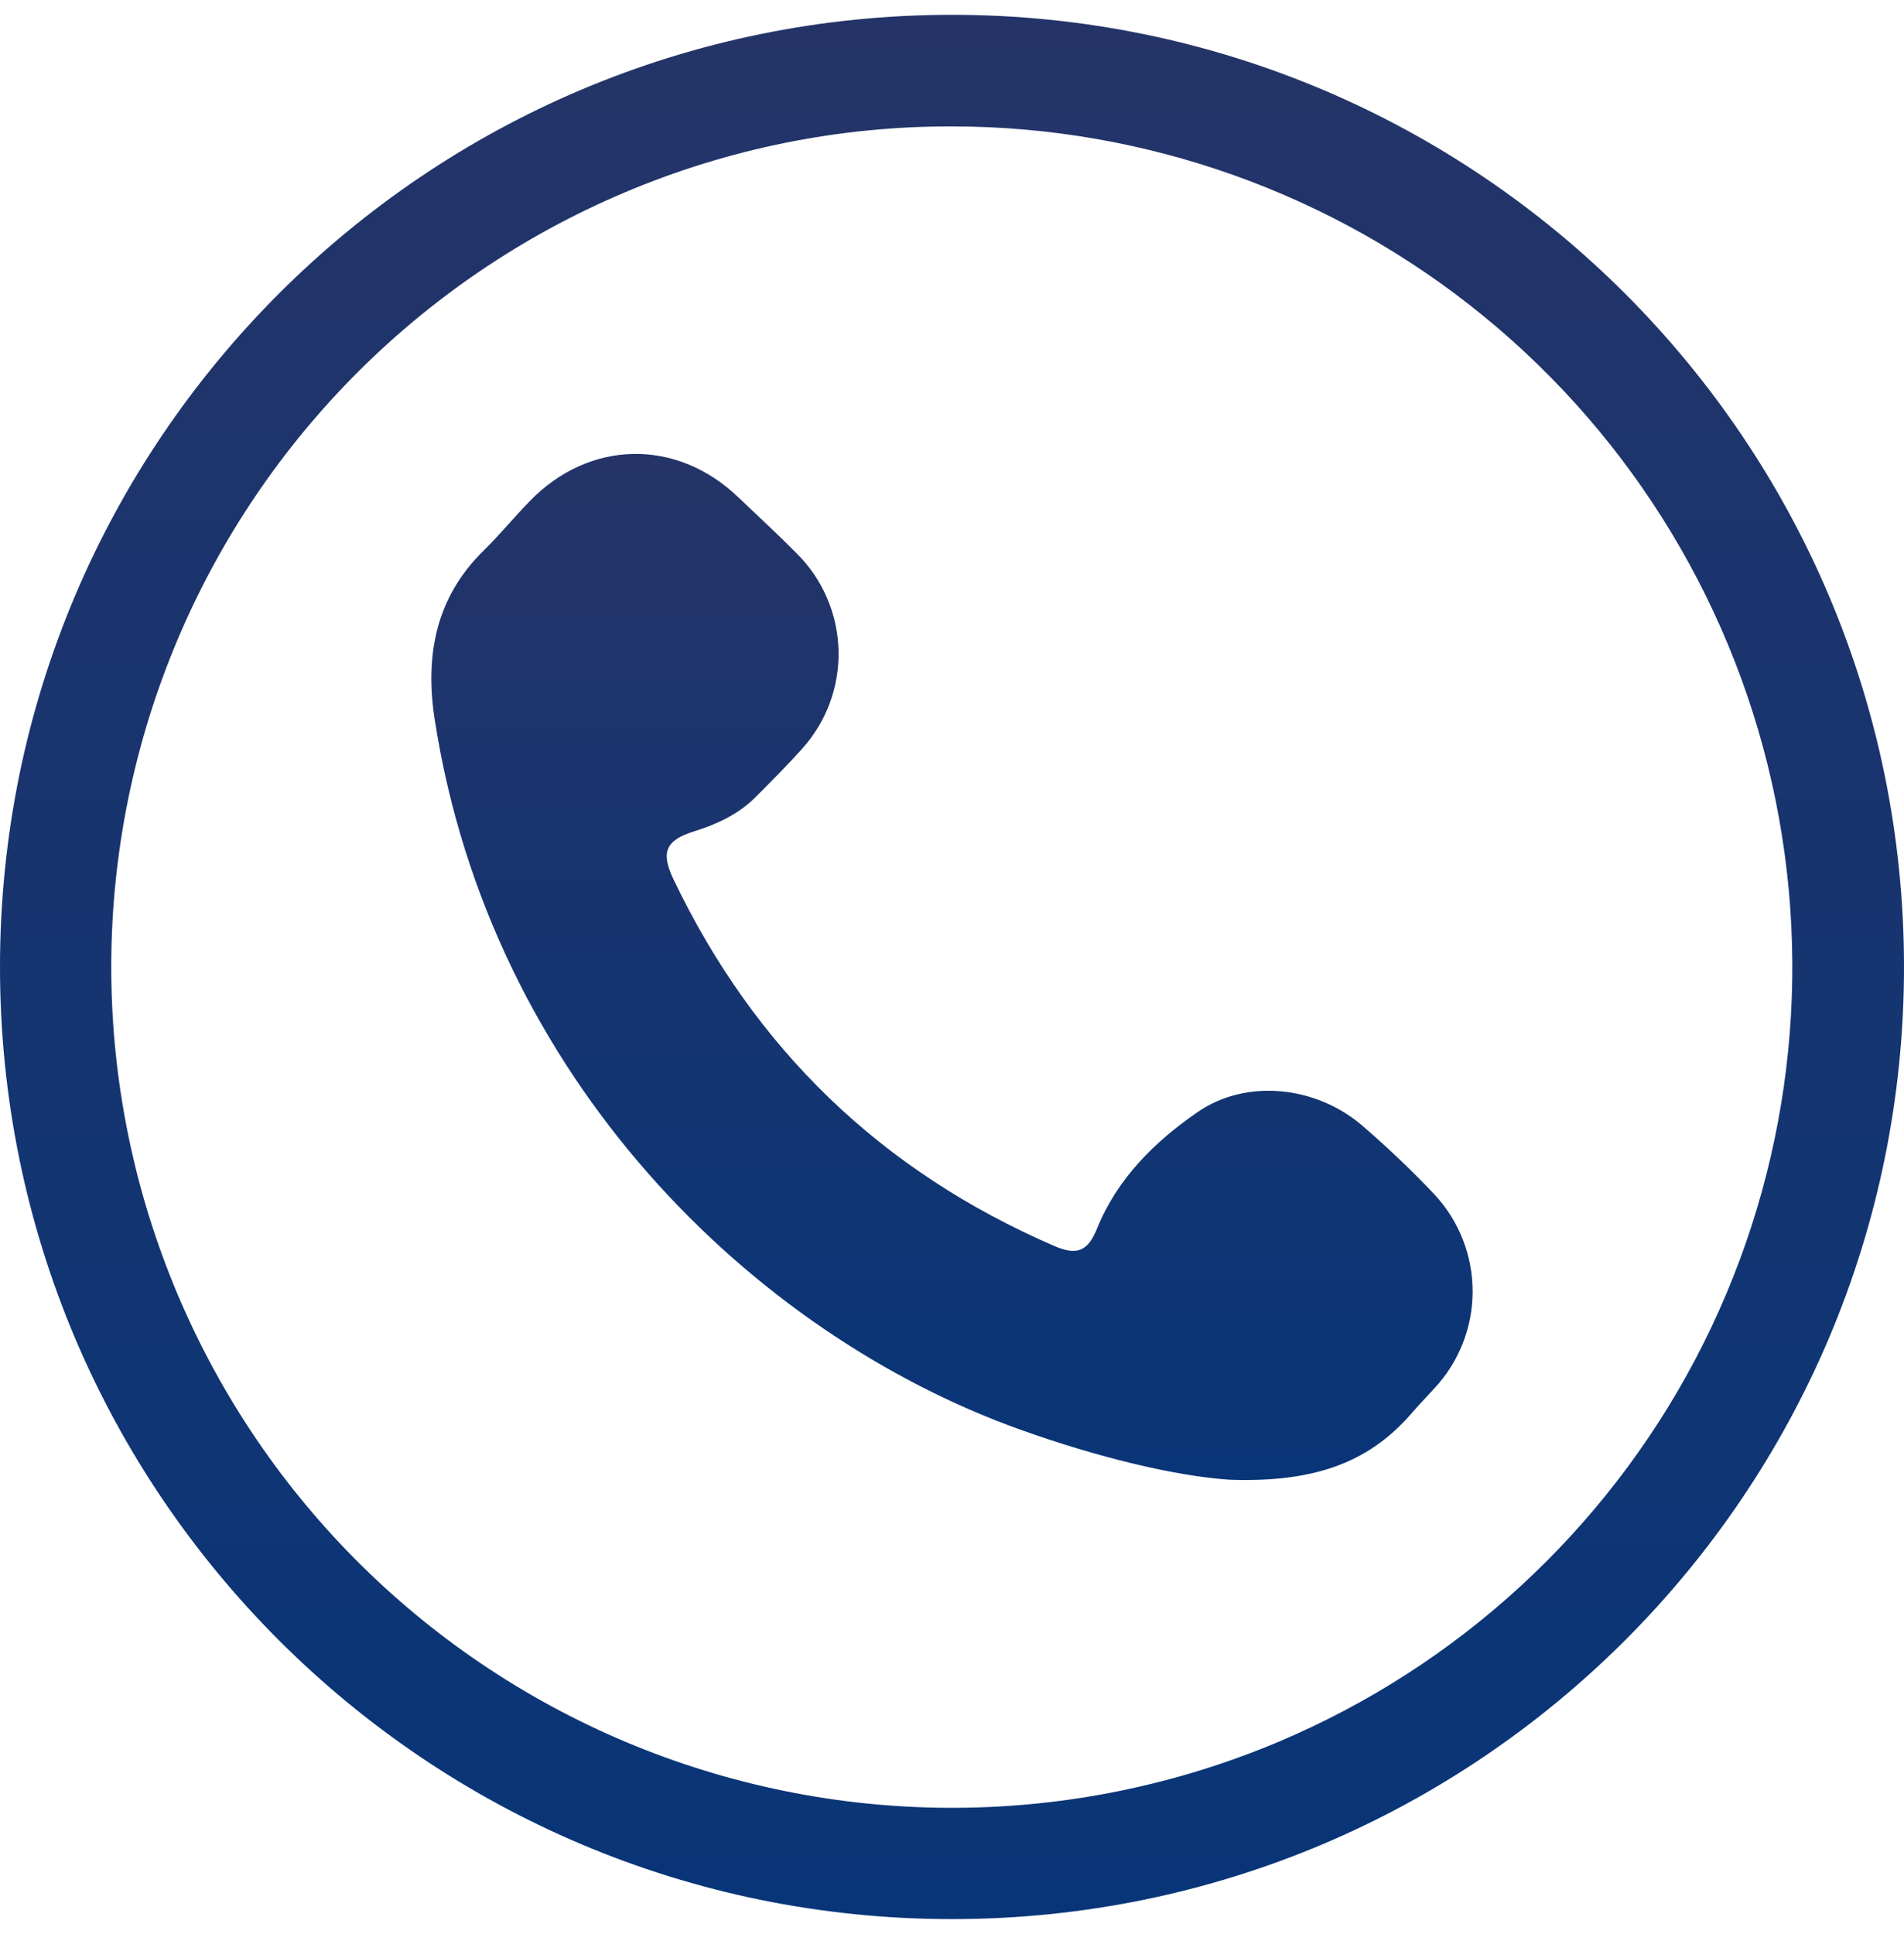 <svg width="64" height="65" viewBox="0 0 64 65" fill="none" xmlns="http://www.w3.org/2000/svg">
<g clip-path="url(#clip0_37_71049)">
<path d="M32 4.248C38.518 4.251 44.835 6.507 49.88 10.634C54.925 14.761 58.389 20.505 59.683 26.893C60.978 33.282 60.024 39.921 56.984 45.687C53.943 51.452 49.003 55.989 43 58.529C36.096 61.447 28.316 61.502 21.371 58.683C14.427 55.864 8.886 50.402 5.969 43.498C3.051 36.594 2.996 28.814 5.815 21.869C8.634 14.925 14.096 9.384 21 6.467C24.48 4.994 28.221 4.239 32 4.248ZM32 0.498C14.328 0.498 0 14.825 0 32.498C0 50.17 14.328 64.498 32 64.498C49.672 64.498 64 50.17 64 32.498C64 14.825 49.672 0.498 32 0.498Z" fill="url(#paint0_linear_37_71049)"/>
<path d="M41.336 49.732C39.477 49.607 36.858 48.965 34.3 48.05C25.282 44.823 16.484 36.224 14.614 24.197C14.281 22.055 14.631 20.099 16.254 18.507C16.797 17.974 17.281 17.382 17.812 16.837C19.812 14.778 22.735 14.725 24.806 16.703C25.462 17.328 26.13 17.944 26.77 18.589C27.646 19.453 28.154 20.624 28.186 21.854C28.218 23.084 27.772 24.279 26.941 25.188C26.441 25.743 25.916 26.27 25.389 26.797C24.812 27.372 24.096 27.702 23.328 27.942C22.379 28.239 22.203 28.637 22.634 29.543C25.359 35.25 29.624 39.36 35.43 41.872C36.206 42.207 36.565 42.055 36.877 41.285C37.562 39.597 38.819 38.365 40.263 37.37C41.896 36.245 44.236 36.495 45.784 37.825C46.632 38.554 47.443 39.326 48.212 40.138C49.041 41.024 49.501 42.192 49.5 43.405C49.499 44.618 49.036 45.785 48.206 46.669C47.965 46.932 47.716 47.188 47.485 47.458C46.093 49.077 44.326 49.834 41.336 49.732Z" fill="url(#paint1_linear_37_71049)"/>
</g>
<defs>
<linearGradient id="paint0_linear_37_71049" x1="32" y1="0.498" x2="32" y2="64.498" gradientUnits="userSpaceOnUse">
<stop stop-color="#243468"/>
<stop offset="1" stop-color="#083578"/>
</linearGradient>
<linearGradient id="paint1_linear_37_71049" x1="32" y1="15.255" x2="32" y2="49.741" gradientUnits="userSpaceOnUse">
<stop stop-color="#243468"/>
<stop offset="1" stop-color="#083578"/>
</linearGradient>
<clipPath id="clip0_37_71049">
<rect width="64" height="64" fill="white" transform="translate(0 0.498)"/>
</clipPath>
</defs>
</svg>
